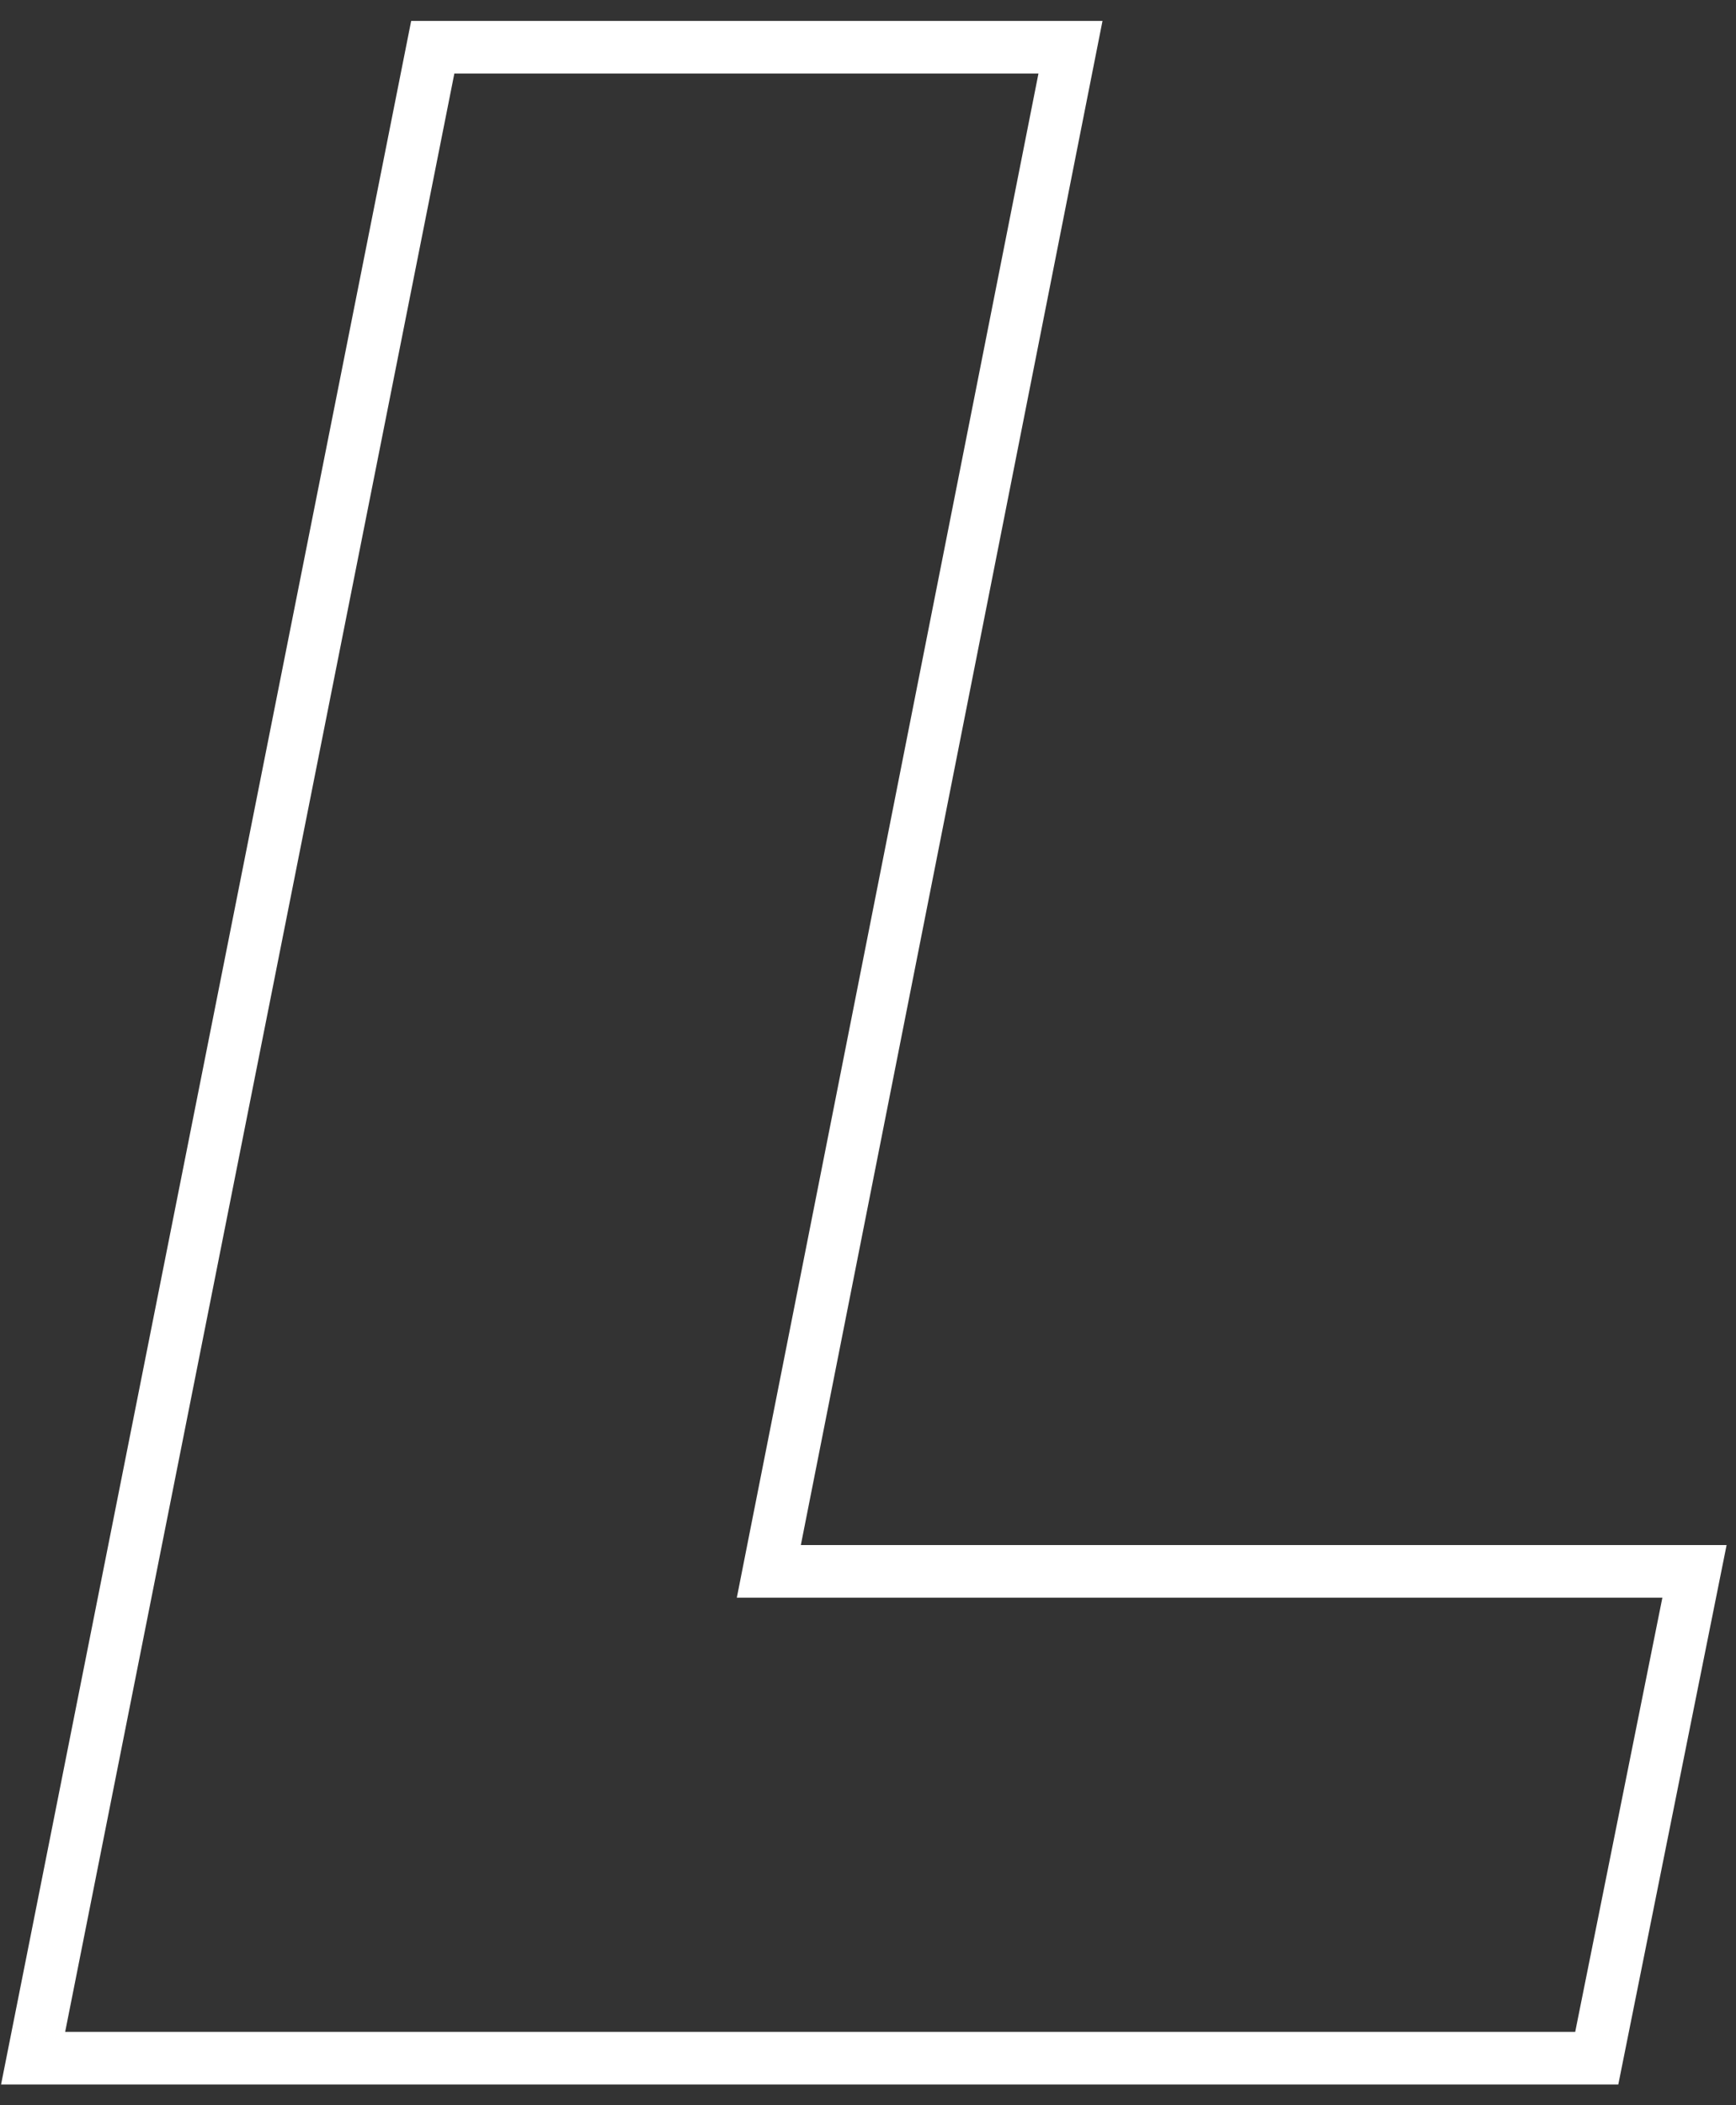 <svg width="66" height="80" viewBox="0 0 66 80" fill="none" xmlns="http://www.w3.org/2000/svg">
<rect x="0" y="0" width="66" height="80" fill="#333333" stroke="none"/>
<path d="M16.453 1.795H40.698L29.466 58.519L29.23 59.713H30.448H64.422L60.706 78.213H1.259L16.453 1.795Z" stroke="white" stroke-width="2"/>
</svg>
